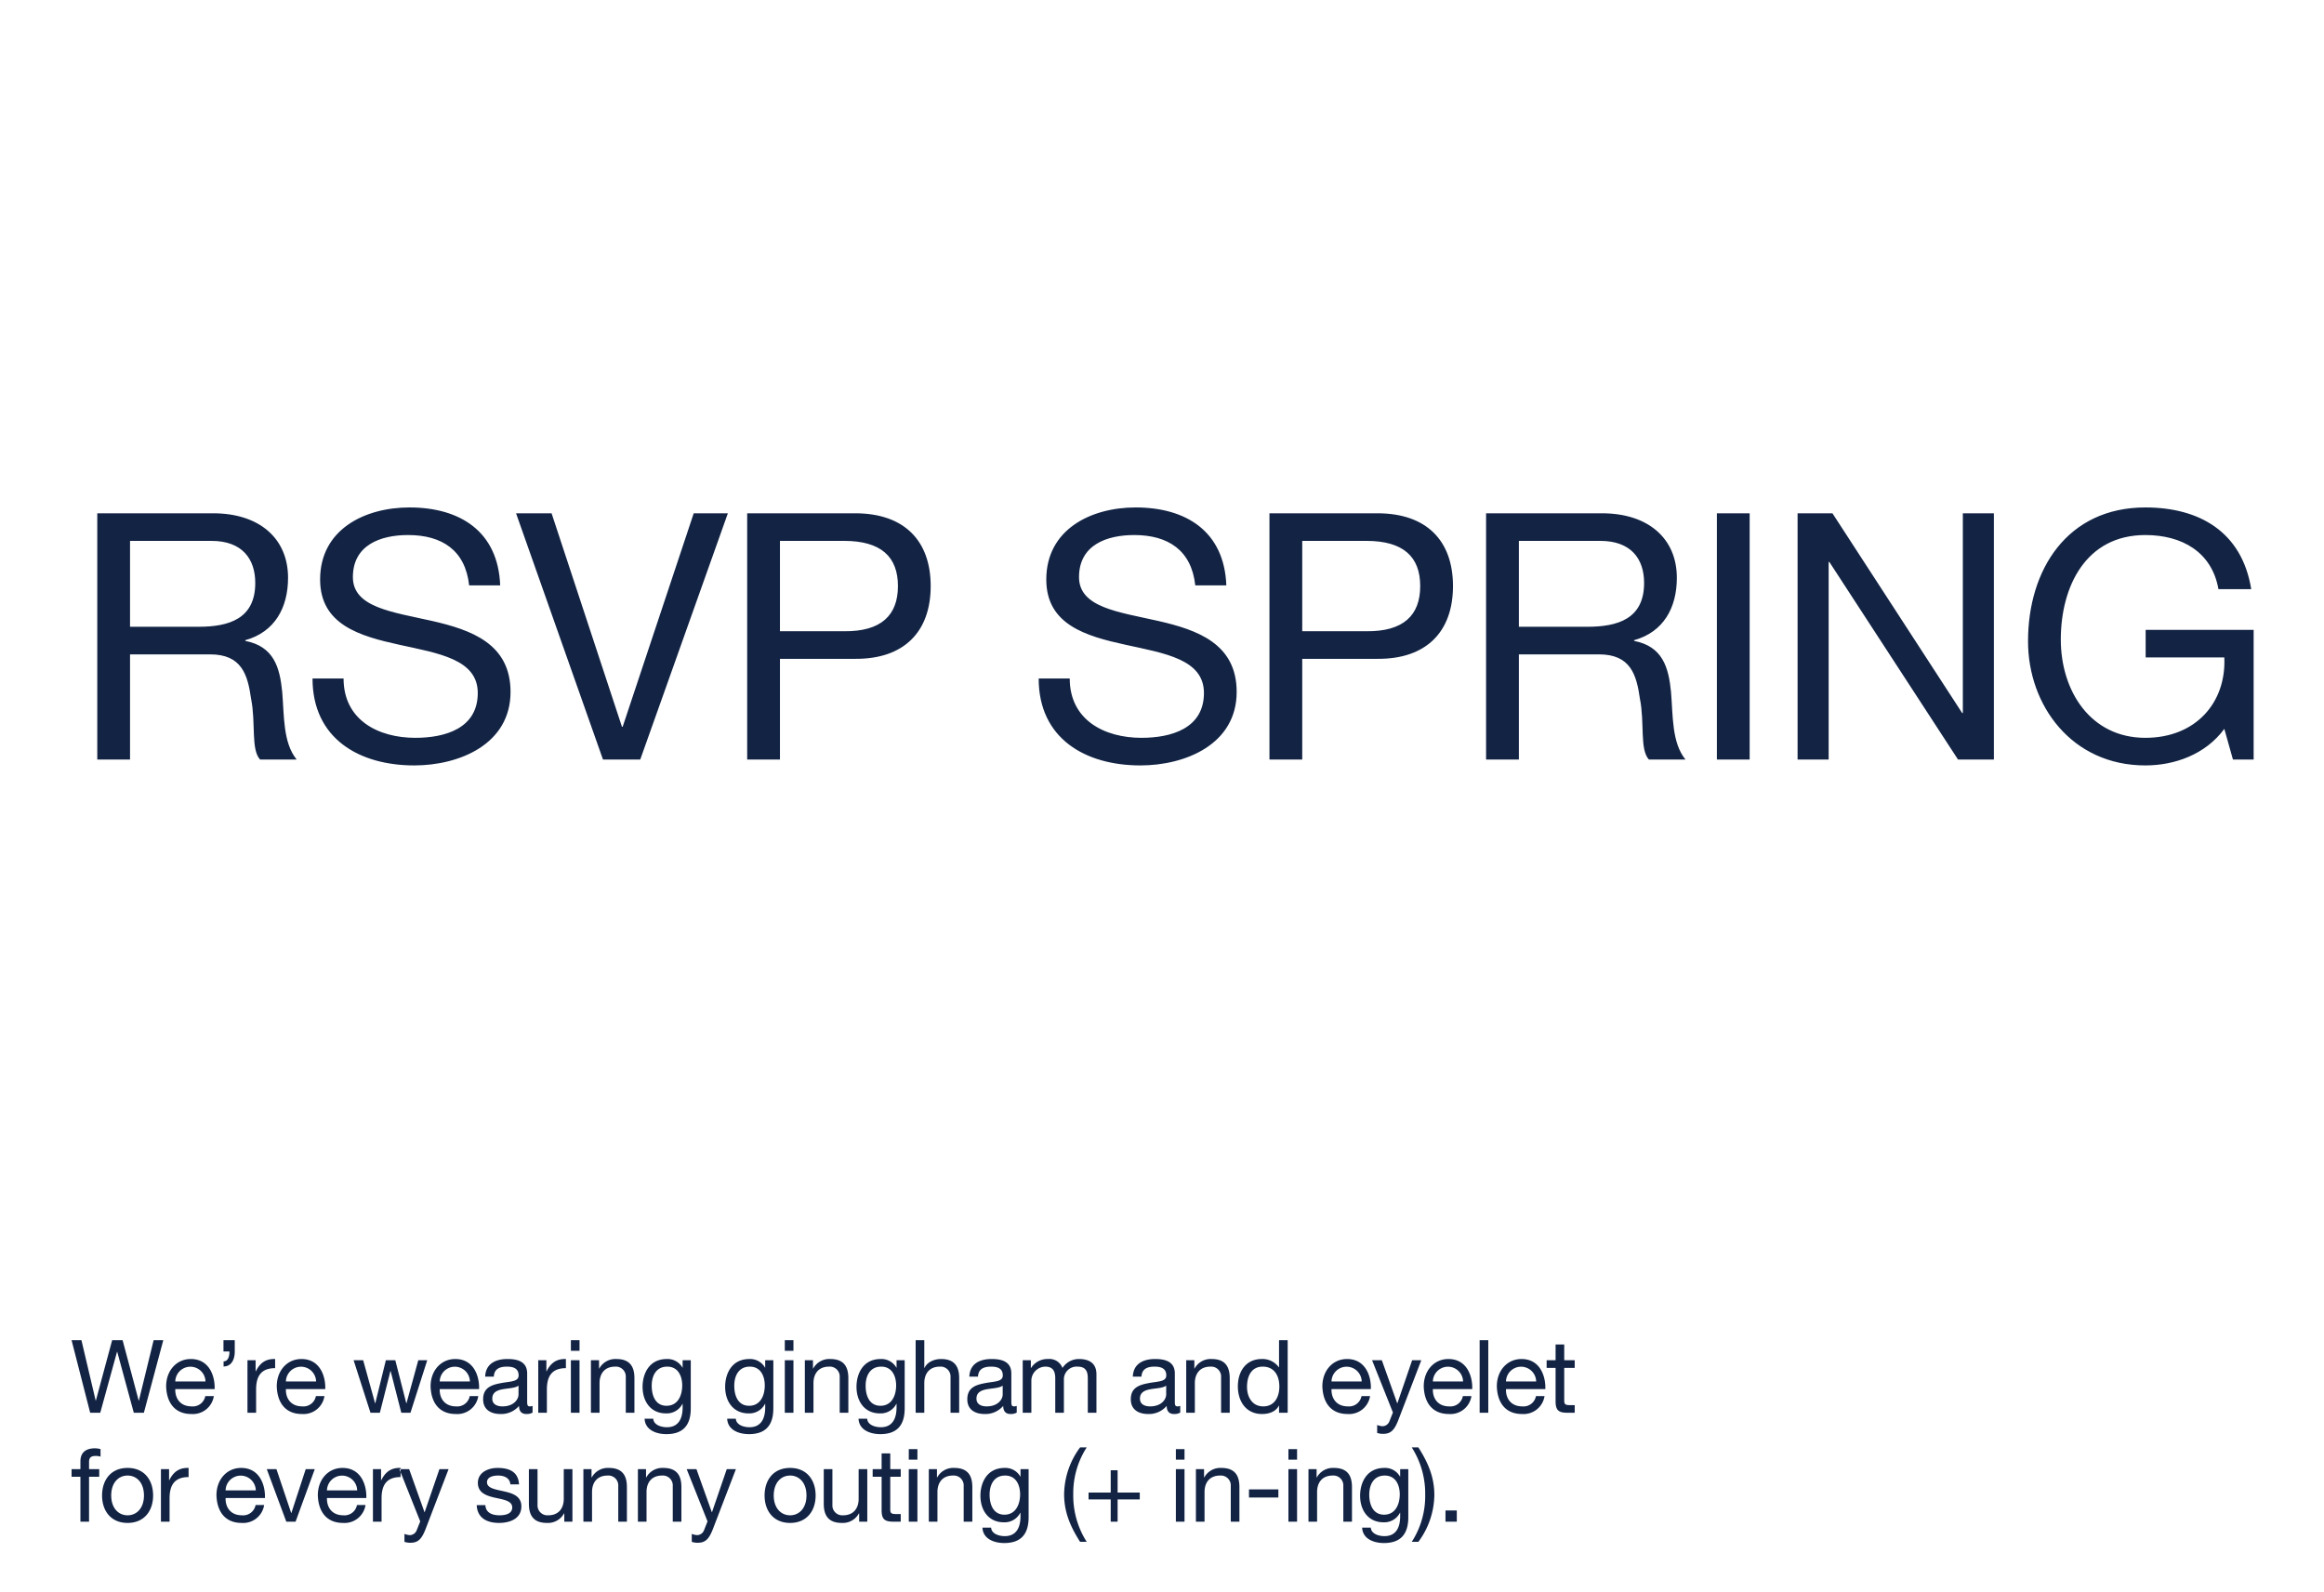 <svg id="G33207_ContentHeader2_MOB.svg" xmlns="http://www.w3.org/2000/svg" width="640" height="438.5" viewBox="0 0 640 438.5">
  <defs>
    <style>
      .cls-1 {
        fill: #ebedec;
        opacity: 0;
      }

      .cls-2 {
        fill: #122344;
        fill-rule: evenodd;
      }
    </style>
  </defs>
  <g id="G33207_ContentHeader2_sub_MOB">
    <rect id="Bounding_Box" data-name="Bounding Box" class="cls-1" y="350.5" width="640" height="88"/>
    <path id="We_re_wearing_gingham_and_eyelet_for_every_sunny_outing_in-i" data-name="We’re wearing gingham and eyelet for every sunny outing (+ in-i" class="cls-2" d="M305.967,1497.67h-2.66l-4.06,16.63h-0.056l-4.424-16.63h-2.884l-4.48,16.63h-0.056l-3.92-16.63h-2.716l5.124,19.99h2.772l4.62-16.8h0.056l4.564,16.8h2.772Zm11.564,15.4a3.487,3.487,0,0,1-3.752,2.83c-3.164,0-4.592-2.24-4.508-4.76h10.836c0.14-3.5-1.428-8.29-6.552-8.29-3.948,0-6.8,3.19-6.8,7.53,0.14,4.43,2.324,7.62,6.944,7.62a5.839,5.839,0,0,0,6.188-4.93h-2.352Zm-8.26-4.03a4.159,4.159,0,0,1,8.316,0h-8.316Zm13.271-8.26h1.652c0,1.29-.364,2.72-1.624,2.72v1.4c2.156,0,3.08-1.91,3.08-4.12v-3.11h-3.108v3.11Zm6.608,16.88h2.38v-6.44c0-3.66,1.4-5.85,5.236-5.85v-2.52c-2.576-.08-4.172,1.07-5.32,3.39H331.39v-3.05h-2.24v14.47Zm18.844-4.59a3.487,3.487,0,0,1-3.752,2.83c-3.164,0-4.592-2.24-4.508-4.76H350.57c0.14-3.5-1.428-8.29-6.552-8.29-3.948,0-6.8,3.19-6.8,7.53,0.14,4.43,2.324,7.62,6.944,7.62a5.839,5.839,0,0,0,6.188-4.93h-2.352Zm-8.26-4.03a4.159,4.159,0,0,1,8.316,0h-8.316Zm38.92-5.85H376.19l-3.248,11.84h-0.056l-3.024-11.84h-2.6l-2.912,11.84H364.29l-3.276-11.84h-2.632l4.648,14.47h2.576l2.912-11.5h0.056l2.94,11.5h2.52Zm11.7,9.88a3.487,3.487,0,0,1-3.752,2.83c-3.164,0-4.592-2.24-4.508-4.76h10.836c0.14-3.5-1.428-8.29-6.552-8.29-3.948,0-6.8,3.19-6.8,7.53,0.14,4.43,2.324,7.62,6.944,7.62a5.839,5.839,0,0,0,6.188-4.93h-2.352Zm-8.26-4.03a4.159,4.159,0,0,1,8.316,0H382.1Zm21.7,3.58c0,1.32-1.288,3.28-4.424,3.28-1.456,0-2.8-.56-2.8-2.13,0-1.76,1.344-2.32,2.912-2.6,1.6-.28,3.388-0.31,4.312-0.98v2.43Zm3.864,3.14a2.089,2.089,0,0,1-.728.14c-0.756,0-.756-0.5-0.756-1.62v-7.45c0-3.39-2.828-3.98-5.432-3.98-3.22,0-5.992,1.26-6.132,4.85h2.38c0.112-2.13,1.6-2.75,3.612-2.75,1.512,0,3.22.34,3.22,2.41,0,1.79-2.24,1.62-4.872,2.13-2.464.47-4.9,1.17-4.9,4.45,0,2.88,2.156,4.06,4.788,4.06a6.424,6.424,0,0,0,5.1-2.24c0,1.57.784,2.24,2.016,2.24a3.23,3.23,0,0,0,1.708-.39v-1.85Zm1.568,1.9h2.38v-6.44c0-3.66,1.4-5.85,5.236-5.85v-2.52c-2.576-.08-4.172,1.07-5.32,3.39h-0.056v-3.05h-2.24v14.47Zm8.988,0h2.38v-14.47h-2.38v14.47Zm2.38-19.99h-2.38v2.91h2.38v-2.91Zm3.135,19.99h2.38v-8.17c0-2.61,1.4-4.54,4.284-4.54a2.728,2.728,0,0,1,2.94,2.91v9.8h2.38v-9.52c0-3.1-1.176-5.29-4.984-5.29a5.041,5.041,0,0,0-4.7,2.63h-0.056v-2.29h-2.24v14.47Zm20.832-1.93c-3.136,0-4.088-2.91-4.088-5.51,0-2.78,1.232-5.27,4.284-5.27,3,0,4.116,2.63,4.116,5.18C448.876,1512.85,447.7,1515.73,444.564,1515.73Zm6.664-12.54h-2.24v2.07H448.96a4.719,4.719,0,0,0-4.312-2.41c-5.012,0-6.692,4.23-6.692,7.65,0,3.94,2.156,7.33,6.468,7.33a4.829,4.829,0,0,0,4.508-2.63h0.056v0.95c0,3.25-1.232,5.49-4.34,5.49-1.568,0-3.64-.62-3.752-2.35h-2.38c0.14,3.16,3.276,4.25,5.992,4.25,4.564,0,6.72-2.4,6.72-7.11v-13.24Zm16.072,12.54c-3.136,0-4.088-2.91-4.088-5.51,0-2.78,1.232-5.27,4.284-5.27,3,0,4.116,2.63,4.116,5.18C471.612,1512.85,470.436,1515.73,467.3,1515.73Zm6.664-12.54h-2.24v2.07H471.7a4.719,4.719,0,0,0-4.312-2.41c-5.012,0-6.692,4.23-6.692,7.65,0,3.94,2.156,7.33,6.468,7.33a4.829,4.829,0,0,0,4.508-2.63h0.056v0.95c0,3.25-1.232,5.49-4.34,5.49-1.568,0-3.64-.62-3.752-2.35h-2.38c0.14,3.16,3.276,4.25,5.992,4.25,4.564,0,6.72-2.4,6.72-7.11v-13.24Zm3.164,14.47h2.38v-14.47h-2.38v14.47Zm2.38-19.99h-2.38v2.91h2.38v-2.91Zm3.135,19.99h2.38v-8.17c0-2.61,1.4-4.54,4.284-4.54a2.728,2.728,0,0,1,2.94,2.91v9.8h2.38v-9.52c0-3.1-1.176-5.29-4.984-5.29a5.041,5.041,0,0,0-4.7,2.63h-0.056v-2.29h-2.24v14.47Zm20.832-1.93c-3.136,0-4.088-2.91-4.088-5.51,0-2.78,1.232-5.27,4.284-5.27,3,0,4.116,2.63,4.116,5.18C507.787,1512.85,506.611,1515.73,503.475,1515.73Zm6.664-12.54H507.9v2.07h-0.028a4.719,4.719,0,0,0-4.312-2.41c-5.012,0-6.692,4.23-6.692,7.65,0,3.94,2.156,7.33,6.468,7.33a4.829,4.829,0,0,0,4.508-2.63H507.9v0.95c0,3.25-1.232,5.49-4.34,5.49-1.568,0-3.64-.62-3.752-2.35h-2.38c0.14,3.16,3.276,4.25,5.992,4.25,4.564,0,6.72-2.4,6.72-7.11v-13.24Zm3.024,14.47h2.38v-8.17c0-2.61,1.4-4.54,4.284-4.54a2.728,2.728,0,0,1,2.94,2.91v9.8h2.38v-9.52c0-3.1-1.176-5.29-4.984-5.29-1.736,0-3.78.73-4.564,2.47h-0.056v-7.65h-2.38v19.99Zm23.968-5.04c0,1.32-1.288,3.28-4.424,3.28-1.456,0-2.8-.56-2.8-2.13,0-1.76,1.344-2.32,2.912-2.6,1.6-.28,3.388-0.31,4.312-0.98v2.43Zm3.864,3.14a2.089,2.089,0,0,1-.728.14c-0.756,0-.756-0.5-0.756-1.62v-7.45c0-3.39-2.828-3.98-5.432-3.98-3.22,0-5.992,1.26-6.132,4.85h2.38c0.112-2.13,1.6-2.75,3.612-2.75,1.512,0,3.22.34,3.22,2.41,0,1.79-2.24,1.62-4.872,2.13-2.464.47-4.9,1.17-4.9,4.45,0,2.88,2.156,4.06,4.788,4.06a6.424,6.424,0,0,0,5.1-2.24c0,1.57.784,2.24,2.016,2.24a3.23,3.23,0,0,0,1.708-.39v-1.85Zm1.652,1.9h2.38v-9.01a3.909,3.909,0,0,1,3.864-3.7c2.128,0,2.716,1.35,2.716,3.22v9.49h2.38v-9.01a3.509,3.509,0,0,1,3.78-3.7c2.324,0,2.8,1.43,2.8,3.22v9.49h2.38v-10.61c0-2.99-1.932-4.2-4.816-4.2a5.362,5.362,0,0,0-4.536,2.47,3.836,3.836,0,0,0-3.976-2.47,5.328,5.328,0,0,0-4.676,2.47h-0.056v-2.13h-2.24v14.47Zm39.508-5.04c0,1.32-1.288,3.28-4.424,3.28-1.456,0-2.8-.56-2.8-2.13,0-1.76,1.344-2.32,2.912-2.6,1.6-.28,3.388-0.31,4.312-0.98v2.43Zm3.864,3.14a2.089,2.089,0,0,1-.728.14c-0.756,0-.756-0.5-0.756-1.62v-7.45c0-3.39-2.828-3.98-5.432-3.98-3.22,0-5.992,1.26-6.132,4.85h2.38c0.112-2.13,1.6-2.75,3.612-2.75,1.512,0,3.22.34,3.22,2.41,0,1.79-2.24,1.62-4.872,2.13-2.464.47-4.9,1.17-4.9,4.45,0,2.88,2.156,4.06,4.788,4.06a6.424,6.424,0,0,0,5.1-2.24c0,1.57.784,2.24,2.016,2.24a3.23,3.23,0,0,0,1.708-.39v-1.85Zm1.651,1.9h2.38v-8.17c0-2.61,1.4-4.54,4.284-4.54a2.728,2.728,0,0,1,2.94,2.91v9.8h2.38v-9.52c0-3.1-1.176-5.29-4.984-5.29a5.041,5.041,0,0,0-4.7,2.63H589.91v-2.29h-2.24v14.47Zm27.944-19.99h-2.38v7.45h-0.056a5.54,5.54,0,0,0-4.676-2.27c-4.424,0-6.608,3.45-6.608,7.53s2.212,7.62,6.664,7.62c1.988,0,3.836-.7,4.62-2.3h0.056v1.96h2.38v-19.99Zm-11.2,12.88c0-2.83,1.092-5.6,4.34-5.6,3.276,0,4.564,2.63,4.564,5.49,0,2.72-1.232,5.46-4.424,5.46C605.814,1515.9,604.414,1513.27,604.414,1510.55Zm31.528,2.52a3.487,3.487,0,0,1-3.752,2.83c-3.164,0-4.592-2.24-4.508-4.76h10.836c0.14-3.5-1.428-8.29-6.552-8.29-3.948,0-6.8,3.19-6.8,7.53,0.14,4.43,2.324,7.62,6.944,7.62a5.839,5.839,0,0,0,6.188-4.93h-2.352Zm-8.26-4.03a4.159,4.159,0,0,1,8.316,0h-8.316Zm24.724-5.85h-2.52l-4.06,11.84H645.77l-4.228-11.84h-2.688l5.74,14.39-0.98,2.46a2.059,2.059,0,0,1-1.96,1.32,4.877,4.877,0,0,1-1.4-.34v2.19a4.881,4.881,0,0,0,1.652.25c2.128,0,3.108-1.04,4.2-3.86Zm11.452,9.88a3.487,3.487,0,0,1-3.752,2.83c-3.164,0-4.592-2.24-4.508-4.76h10.836c0.14-3.5-1.428-8.29-6.552-8.29-3.948,0-6.8,3.19-6.8,7.53,0.14,4.43,2.324,7.62,6.944,7.62a5.839,5.839,0,0,0,6.188-4.93h-2.352Zm-8.26-4.03a4.159,4.159,0,0,1,8.316,0H655.6Zm12.879,8.62h2.38v-19.99h-2.38v19.99Zm15.512-4.59a3.487,3.487,0,0,1-3.752,2.83c-3.164,0-4.592-2.24-4.508-4.76h10.836c0.14-3.5-1.428-8.29-6.552-8.29-3.948,0-6.8,3.19-6.8,7.53,0.14,4.43,2.324,7.62,6.944,7.62a5.839,5.839,0,0,0,6.188-4.93h-2.352Zm-8.26-4.03a4.159,4.159,0,0,1,8.316,0h-8.316Zm16.043-10.19h-2.38v4.34h-2.464v2.1h2.464v9.21c0,2.66.98,3.16,3.444,3.16h1.82v-2.1h-1.092c-1.484,0-1.792-.19-1.792-1.28v-8.99h2.884v-2.1h-2.884v-4.34Zm-408.625,48.81h2.38v-12.37h2.8v-2.1h-2.8v-2.02c0-1.26.672-1.62,1.82-1.62a4.456,4.456,0,0,1,1.344.19v-2.07a5.846,5.846,0,0,0-1.54-.22c-2.6,0-4,1.23-4,3.58v2.16h-2.436v2.1h2.436v12.37Zm5.964-7.22c0,4.23,2.436,7.56,7.028,7.56s7.028-3.33,7.028-7.56c0-4.26-2.436-7.59-7.028-7.59S289.111,1536.18,289.111,1540.44Zm2.52,0c0-3.53,2.016-5.49,4.508-5.49s4.508,1.96,4.508,5.49c0,3.5-2.016,5.46-4.508,5.46S291.631,1543.94,291.631,1540.44Zm13.691,7.22h2.38v-6.44c0-3.66,1.4-5.85,5.236-5.85v-2.52c-2.576-.08-4.172,1.07-5.32,3.39h-0.056v-3.05h-2.24v14.47Zm26.068-4.59a3.487,3.487,0,0,1-3.752,2.83c-3.164,0-4.592-2.24-4.508-4.76h10.836c0.14-3.5-1.428-8.29-6.552-8.29-3.948,0-6.8,3.19-6.8,7.53,0.14,4.43,2.324,7.62,6.944,7.62a5.839,5.839,0,0,0,6.188-4.93H331.39Zm-8.26-4.03a4.159,4.159,0,0,1,8.316,0H323.13Zm24.556-5.85h-2.492l-3.948,12.07H341.19l-4.06-12.07h-2.66l5.376,14.47h2.548Zm11.62,9.88a3.487,3.487,0,0,1-3.752,2.83c-3.164,0-4.592-2.24-4.508-4.76h10.836c0.14-3.5-1.428-8.29-6.552-8.29-3.948,0-6.8,3.19-6.8,7.53,0.14,4.43,2.324,7.62,6.944,7.62a5.839,5.839,0,0,0,6.188-4.93h-2.352Zm-8.26-4.03a4.159,4.159,0,0,1,8.316,0h-8.316Zm12.656,8.62h2.379v-6.44c0-3.66,1.4-5.85,5.236-5.85v-2.52c-2.576-.08-4.172,1.07-5.32,3.39h-0.056v-3.05H363.7v14.47Zm20.831-14.47h-2.52l-4.06,11.84H377.9l-4.228-11.84h-2.688l5.74,14.39-0.98,2.46a2.059,2.059,0,0,1-1.96,1.32,4.877,4.877,0,0,1-1.4-.34v2.19a4.881,4.881,0,0,0,1.652.25c2.128,0,3.108-1.04,4.2-3.86Zm7.756,9.91c0.14,3.58,2.884,4.9,6.132,4.9,2.94,0,6.16-1.12,6.16-4.56,0-2.8-2.352-3.59-4.732-4.12-2.212-.53-4.732-0.81-4.732-2.52,0-1.46,1.652-1.85,3.08-1.85,1.568,0,3.192.59,3.36,2.44h2.38c-0.2-3.53-2.744-4.54-5.936-4.54-2.52,0-5.4,1.21-5.4,4.12,0,2.77,2.38,3.55,4.732,4.09,2.38,0.53,4.732.84,4.732,2.68,0,1.82-2.016,2.16-3.5,2.16-1.96,0-3.808-.67-3.892-2.8h-2.38Zm26.348-9.91h-2.38v8.17c0,2.61-1.4,4.54-4.284,4.54a2.728,2.728,0,0,1-2.94-2.91v-9.8h-2.38v9.52c0,3.11,1.176,5.29,4.984,5.29a5.041,5.041,0,0,0,4.7-2.63H416.4v2.29h2.24v-14.47Zm3.024,14.47h2.38v-8.17c0-2.61,1.4-4.54,4.284-4.54a2.728,2.728,0,0,1,2.94,2.91v9.8h2.38v-9.52c0-3.1-1.176-5.29-4.984-5.29a5.041,5.041,0,0,0-4.7,2.63H423.9v-2.29h-2.24v14.47Zm15.008,0h2.38v-8.17c0-2.61,1.4-4.54,4.284-4.54a2.728,2.728,0,0,1,2.94,2.91v9.8h2.38v-9.52c0-3.1-1.176-5.29-4.984-5.29a5.041,5.041,0,0,0-4.7,2.63h-0.056v-2.29h-2.24v14.47Zm26.992-14.47h-2.52l-4.06,11.84h-0.056l-4.228-11.84h-2.688l5.74,14.39-0.98,2.46a2.059,2.059,0,0,1-1.96,1.32,4.877,4.877,0,0,1-1.4-.34v2.19a4.881,4.881,0,0,0,1.652.25c2.128,0,3.108-1.04,4.2-3.86Zm7.9,7.25c0,4.23,2.436,7.56,7.028,7.56s7.028-3.33,7.028-7.56c0-4.26-2.436-7.59-7.028-7.59S471.557,1536.18,471.557,1540.44Zm2.52,0c0-3.53,2.016-5.49,4.508-5.49s4.508,1.96,4.508,5.49c0,3.5-2.016,5.46-4.508,5.46S474.077,1543.94,474.077,1540.44Zm25.76-7.25h-2.38v8.17c0,2.61-1.4,4.54-4.284,4.54a2.728,2.728,0,0,1-2.94-2.91v-9.8h-2.38v9.52c0,3.11,1.176,5.29,4.984,5.29a5.041,5.041,0,0,0,4.7-2.63H497.6v2.29h2.24v-14.47Zm6.328-4.34h-2.38v4.34h-2.464v2.1h2.464v9.21c0,2.66.98,3.16,3.444,3.16h1.82v-2.1h-1.092c-1.484,0-1.792-.19-1.792-1.28v-8.99h2.884v-2.1h-2.884v-4.34Zm5.1,18.81h2.38v-14.47h-2.38v14.47Zm2.38-19.99h-2.38v2.91h2.38v-2.91Zm3.135,19.99h2.38v-8.17c0-2.61,1.4-4.54,4.284-4.54a2.728,2.728,0,0,1,2.94,2.91v9.8h2.38v-9.52c0-3.1-1.176-5.29-4.984-5.29a5.041,5.041,0,0,0-4.7,2.63h-0.056v-2.29h-2.24v14.47Zm20.832-1.93c-3.136,0-4.088-2.91-4.088-5.51,0-2.78,1.232-5.27,4.284-5.27,3,0,4.116,2.63,4.116,5.18C541.92,1542.85,540.744,1545.73,537.608,1545.73Zm6.664-12.54h-2.24v2.07H542a4.719,4.719,0,0,0-4.312-2.41c-5.012,0-6.692,4.23-6.692,7.65,0,3.94,2.156,7.33,6.468,7.33a4.829,4.829,0,0,0,4.508-2.63h0.056v0.95c0,3.25-1.232,5.49-4.34,5.49-1.568,0-3.64-.62-3.752-2.35h-2.38c0.14,3.16,3.276,4.25,5.992,4.25,4.564,0,6.72-2.4,6.72-7.11v-13.24Zm15.988,20.02a23.621,23.621,0,0,1-3.7-13.11,23.152,23.152,0,0,1,3.7-12.9h-1.82a22,22,0,0,0-4.4,12.9c0,4.9,1.708,8.91,4.4,13.11h1.82Zm8.512-19.71h-1.9v6.13h-6.1v1.9h6.1v6.13h1.9v-6.13h6.1v-1.9h-6.1v-6.13Zm16.043,14.16h2.38v-14.47h-2.38v14.47Zm2.38-19.99h-2.38v2.91h2.38v-2.91Zm3.136,19.99h2.38v-8.17c0-2.61,1.4-4.54,4.284-4.54a2.728,2.728,0,0,1,2.94,2.91v9.8h2.38v-9.52c0-3.1-1.176-5.29-4.984-5.29a5.041,5.041,0,0,0-4.7,2.63h-0.056v-2.29h-2.24v14.47Zm14.616-6.66h8.092v-2.24h-8.092V1541Zm10.864,6.66h2.38v-14.47h-2.38v14.47Zm2.38-19.99h-2.38v2.91h2.38v-2.91Zm3.135,19.99h2.38v-8.17c0-2.61,1.4-4.54,4.284-4.54a2.728,2.728,0,0,1,2.94,2.91v9.8h2.38v-9.52c0-3.1-1.176-5.29-4.984-5.29a5.041,5.041,0,0,0-4.7,2.63h-0.056v-2.29h-2.24v14.47Zm20.832-1.93c-3.136,0-4.088-2.91-4.088-5.51,0-2.78,1.232-5.27,4.284-5.27,3,0,4.116,2.63,4.116,5.18C646.47,1542.85,645.294,1545.73,642.158,1545.73Zm6.664-12.54h-2.24v2.07h-0.028a4.719,4.719,0,0,0-4.312-2.41c-5.012,0-6.692,4.23-6.692,7.65,0,3.94,2.156,7.33,6.468,7.33a4.829,4.829,0,0,0,4.508-2.63h0.056v0.95c0,3.25-1.232,5.49-4.34,5.49-1.568,0-3.64-.62-3.752-2.35h-2.38c0.14,3.16,3.276,4.25,5.992,4.25,4.564,0,6.72-2.4,6.72-7.11v-13.24Zm2.772,20.02a22.028,22.028,0,0,0,4.4-12.91c0-4.9-1.708-8.9-4.4-13.1h-1.82a23.589,23.589,0,0,1,3.7,13.1,23.162,23.162,0,0,1-3.7,12.91h1.82Zm7.476-5.55h3.108v-3.1H659.07v3.1Z" transform="translate(-261 -1128.5)"/>
  </g>
  <rect id="Bounding_Box_copy_2" data-name="Bounding Box copy 2" class="cls-1" width="640" height="350.5"/>
  <g id="Outline">
    <path id="RSVP_SPRING" data-name="RSVP SPRING" class="cls-2" d="M296.81,1301.15v-23.66h22.42c8.455,0,12.065,4.94,12.065,11.59,0,9.88-7.22,12.07-15.675,12.07H296.81Zm-9.025,36.57h9.025v-28.97h22.04c8.74,0,10.355,5.6,11.3,12.25,1.33,6.65-.095,13.97,2.47,16.72H342.7c-3.8-4.65-3.42-12.06-3.99-18.71-0.665-6.65-2.28-12.45-10.165-13.97v-0.19c8.17-2.28,11.78-9.02,11.78-17.19,0-10.83-7.885-17.77-20.615-17.77h-31.92v67.83Zm110.96-47.97c-0.57-14.92-11.115-21.47-24.985-21.47-12.35,0-24.605,6.08-24.605,19.85,0,12.45,10.925,15.58,21.755,17.96s21.66,3.99,21.66,13.3c0,9.78-9.025,12.35-17.195,12.35-10.26,0-19.76-4.94-19.76-16.34h-8.55c0,16.53,12.825,23.94,28.025,23.94,12.35,0,26.505-5.8,26.505-20.24,0-13.3-10.83-17.1-21.66-19.57-10.925-2.47-21.755-3.7-21.755-12.06,0-8.84,7.6-11.59,15.2-11.59,9.31,0,15.77,4.18,16.815,13.87h8.55Zm62.7-19.86h-9.405l-19.57,58.81h-0.19l-19.38-58.81h-9.785l23.94,67.83h10.26Zm5.32,67.83h9.025v-27.74H496.5c13.49,0.1,20.8-7.5,20.8-20.04s-7.315-20.05-20.8-20.05H466.764v67.83Zm9.025-60.23h17.67c10.165,0,14.82,4.37,14.82,12.45s-4.655,12.54-14.82,12.44h-17.67v-24.89Zm122.929,12.26c-0.57-14.92-11.115-21.47-24.985-21.47-12.35,0-24.6,6.08-24.6,19.85,0,12.45,10.925,15.58,21.755,17.96s21.66,3.99,21.66,13.3c0,9.78-9.025,12.35-17.2,12.35-10.26,0-19.76-4.94-19.76-16.34h-8.55c0,16.53,12.825,23.94,28.025,23.94,12.35,0,26.5-5.8,26.5-20.24,0-13.3-10.83-17.1-21.66-19.57-10.925-2.47-21.755-3.7-21.755-12.06,0-8.84,7.6-11.59,15.2-11.59,9.31,0,15.77,4.18,16.815,13.87h8.55Zm11.875,47.97h9.025v-27.74h20.71c13.49,0.1,20.805-7.5,20.805-20.04s-7.315-20.05-20.805-20.05H610.593v67.83Zm9.025-60.23h17.67c10.165,0,14.82,4.37,14.82,12.45s-4.655,12.54-14.82,12.44h-17.67v-24.89Zm59.659,23.66v-23.66H701.7c8.455,0,12.065,4.94,12.065,11.59,0,9.88-7.22,12.07-15.675,12.07h-18.81Zm-9.025,36.57h9.025v-28.97h22.04c8.74,0,10.355,5.6,11.3,12.25,1.33,6.65-.095,13.97,2.47,16.72h10.07c-3.8-4.65-3.42-12.06-3.99-18.71-0.665-6.65-2.28-12.45-10.165-13.97v-0.19c8.17-2.28,11.78-9.02,11.78-17.19,0-10.83-7.885-17.77-20.615-17.77h-31.92v67.83Zm63.555,0h9.025v-67.83h-9.025v67.83Zm22.229,0h8.55v-54.43h0.19l35.435,54.43h9.88v-67.83h-8.55v55.01h-0.19l-35.72-55.01h-9.6v67.83Zm119.888,0h5.7V1302H851.889v7.6h21.66c0.57,12.35-7.79,22.14-21.755,22.14-15.105,0-23.275-12.92-23.275-27.08,0-14.53,6.84-28.78,23.275-28.78,10.07,0,18.335,4.65,20.14,14.91h9.025c-2.565-15.86-14.345-22.51-29.165-22.51-21.47,0-32.3,17.1-32.3,36.86,0,17.67,12.065,34.2,32.3,34.2,7.98,0,16.53-2.95,21.755-10.07Z" transform="translate(-261 -1128.5)"/>
  </g>
</svg>
